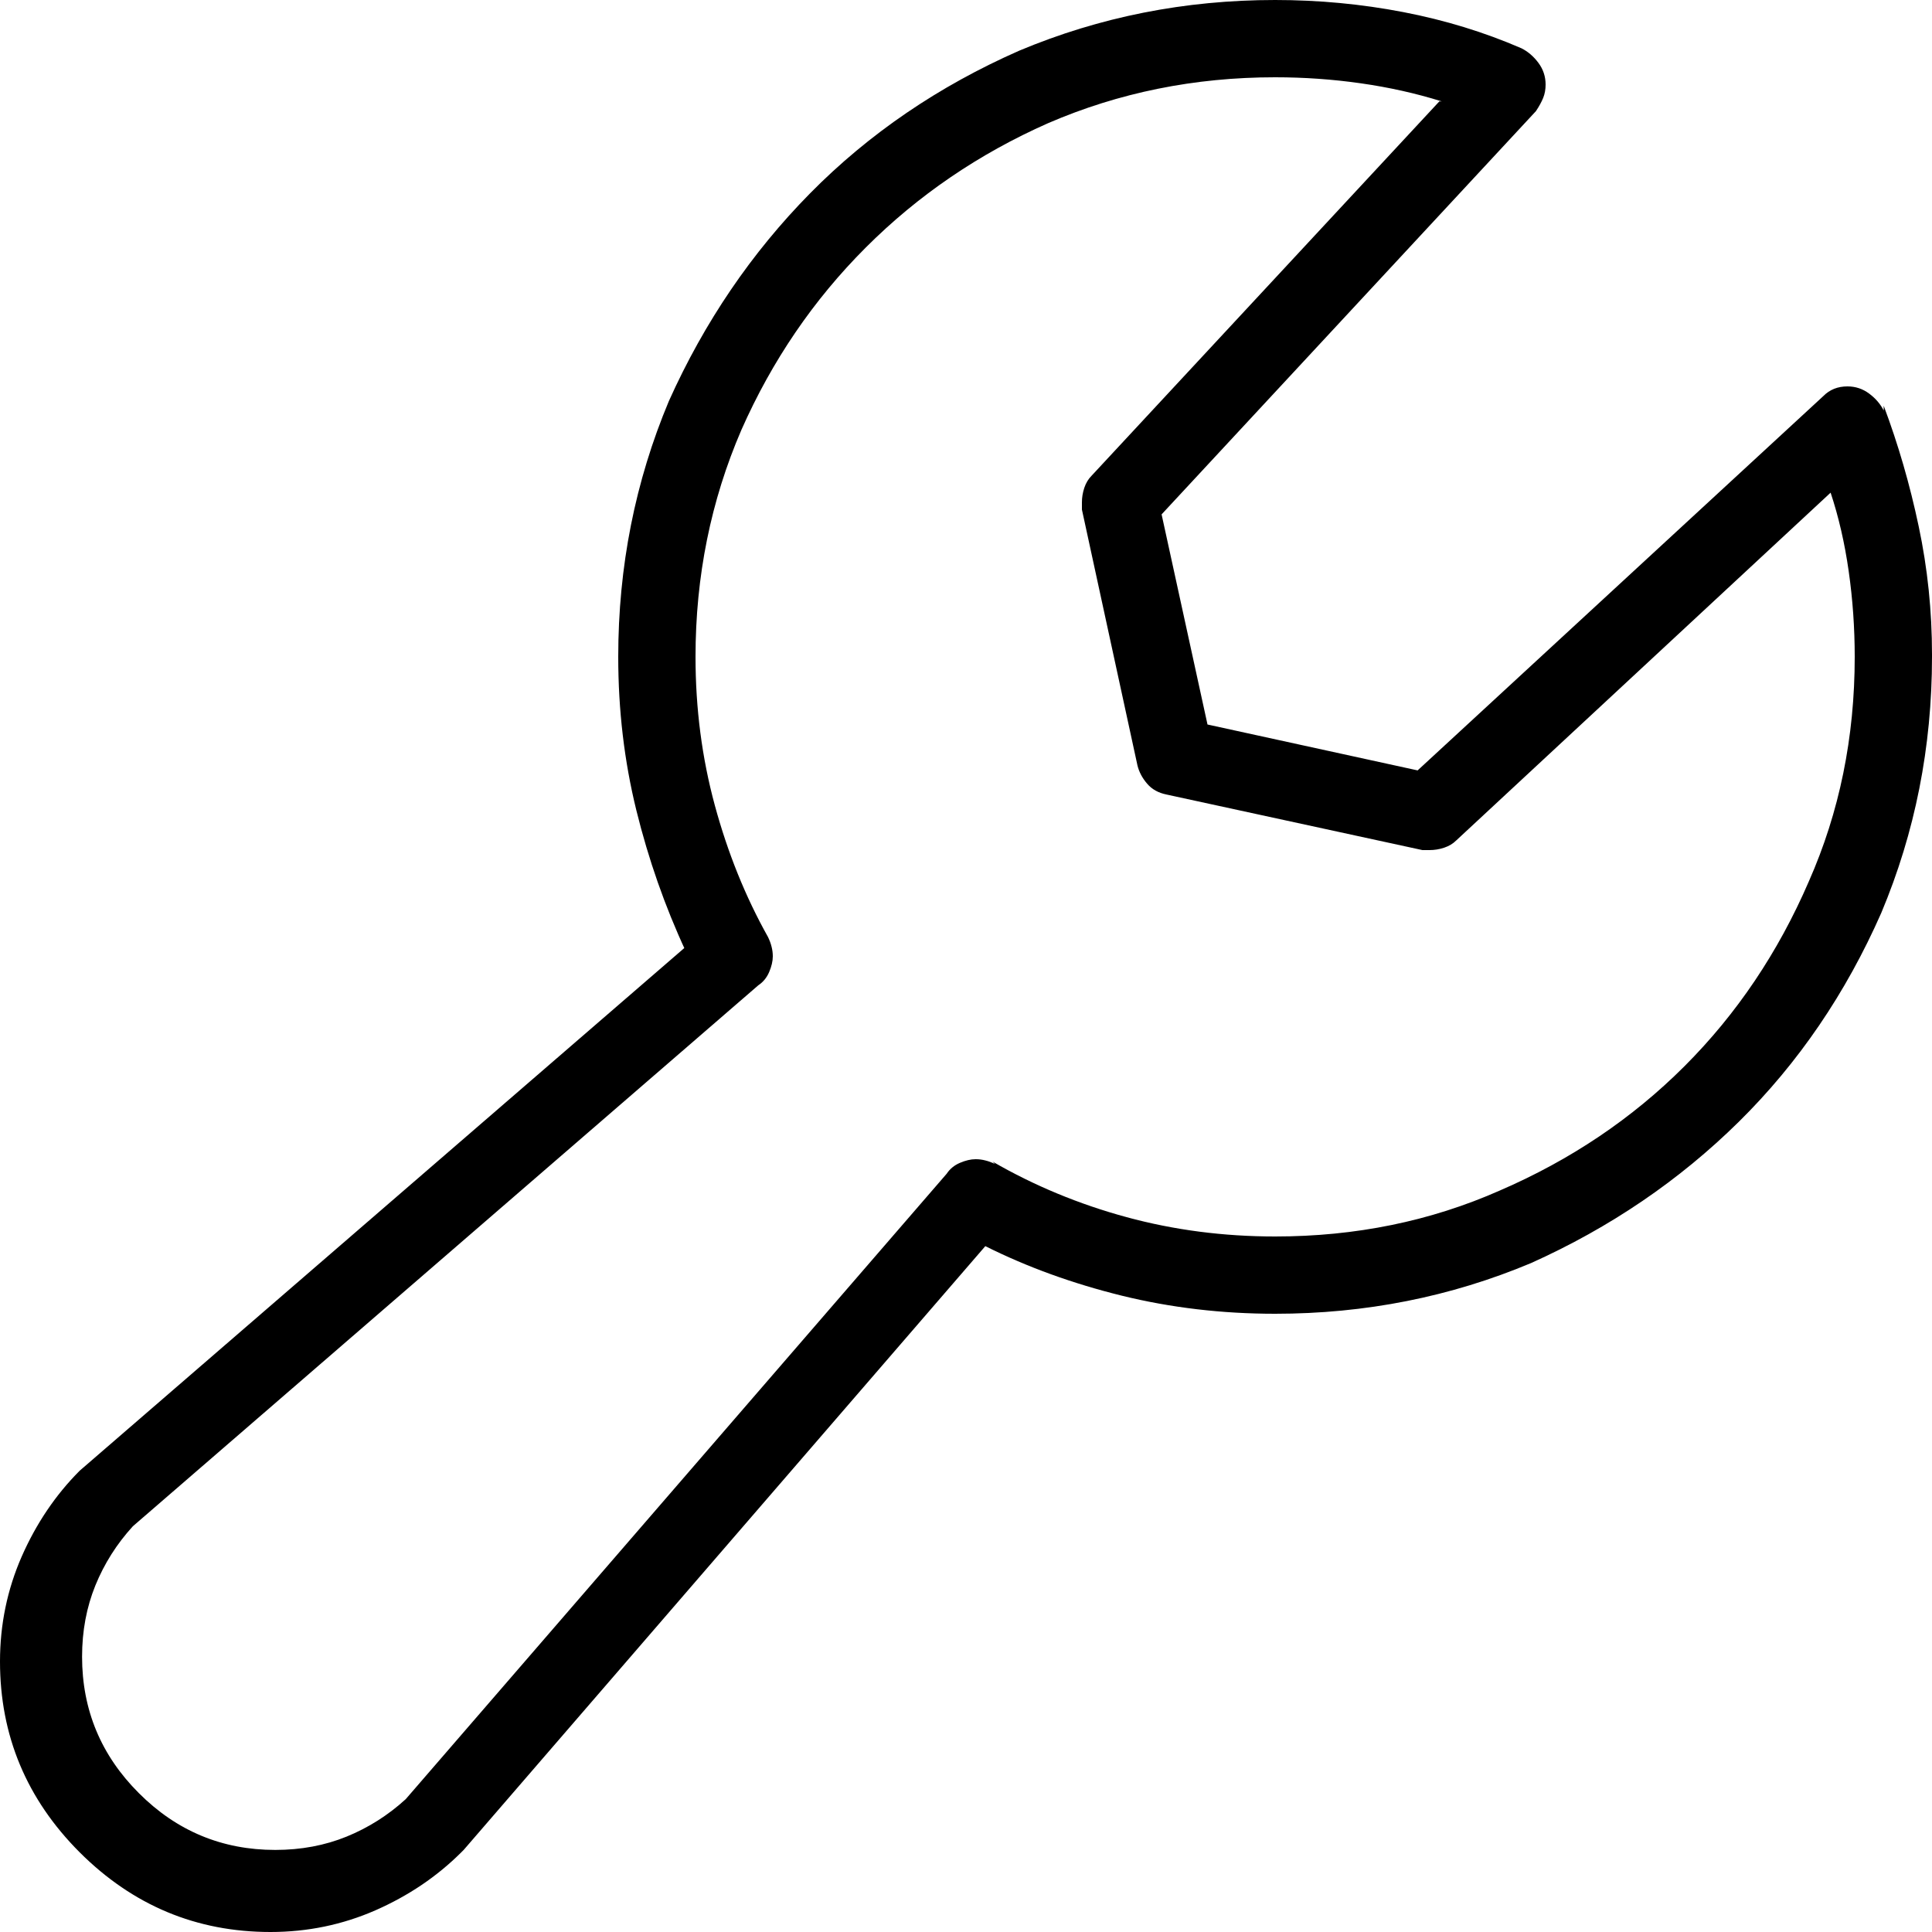<svg style="" width="25" height="25" version="1.1" xmlns="http://www.w3.org/2000/svg">
<path d="M24.375 5.312 C24.333 5.229 24.271 5.156 24.188 5.094 C24.104 5.031 24.01 5 23.906 5 C23.844 5 23.786 5.01 23.734 5.031 C23.682 5.052 23.635 5.083 23.594 5.125 L23.594 5.125 L18.344 9.969 L15.625 9.375 L15.031 6.656 L19.875 1.438 C19.917 1.375 19.948 1.318 19.969 1.266 C19.99 1.214 20 1.156 20 1.094 C20 0.99 19.969 0.896 19.906 0.812 C19.844 0.729 19.771 0.667 19.688 0.625 L19.688 0.625 C19.208 0.417 18.698 0.26 18.156 0.156 C17.615 0.052 17.063 -0 16.5 -0 C15.333 -0 14.229 0.219 13.188 0.656 C12.146 1.115 11.245 1.729 10.484 2.5 C9.724 3.271 9.115 4.167 8.656 5.188 C8.219 6.229 8 7.333 8 8.5 C8 9.188 8.078 9.849 8.234 10.484 C8.391 11.12 8.604 11.729 8.875 12.312 L8.875 12.25 L1.031 19.031 C0.719 19.344 0.469 19.714 0.281 20.141 C0.094 20.568 0 21.021 0 21.5 C0 22.458 0.344 23.281 1.031 23.969 C1.719 24.656 2.542 25 3.5 25 C3.979 25 4.432 24.906 4.859 24.719 C5.286 24.531 5.656 24.281 5.969 23.969 L5.969 23.969 L6 23.938 L12.75 16.125 C13.292 16.396 13.88 16.609 14.516 16.766 C15.151 16.922 15.812 17 16.5 17 C17.667 17 18.771 16.781 19.812 16.344 C20.833 15.885 21.729 15.276 22.5 14.516 C23.271 13.755 23.885 12.854 24.344 11.812 C24.781 10.771 25 9.667 25 8.5 C25 8.5 25 8.5 25 8.5 C25 8.5 25 8.5 25 8.5 L25 8.5 C25 8.5 25 8.5 25 8.5 C25 8.5 25 8.49 25 8.469 C25 7.906 24.943 7.354 24.828 6.812 C24.714 6.271 24.563 5.75 24.375 5.25 L24.375 5.312 Z M16.5 16 C16.5 16 16.5 16 16.5 16 C16.5 16 16.5 16 16.5 16 C15.833 16 15.193 15.917 14.578 15.75 C13.964 15.583 13.385 15.344 12.844 15.031 L12.875 15.062 C12.833 15.042 12.792 15.026 12.75 15.016 C12.708 15.005 12.667 15 12.625 15 C12.562 15 12.495 15.016 12.422 15.047 C12.349 15.078 12.292 15.125 12.25 15.188 L12.25 15.188 L5.25 23.281 C5.021 23.49 4.766 23.651 4.484 23.766 C4.203 23.88 3.896 23.938 3.562 23.938 C2.875 23.938 2.286 23.693 1.797 23.203 C1.307 22.714 1.062 22.125 1.062 21.438 C1.062 21.104 1.12 20.797 1.234 20.516 C1.349 20.234 1.51 19.979 1.719 19.75 L1.719 19.75 L9.812 12.75 C9.875 12.708 9.922 12.651 9.953 12.578 C9.984 12.505 10 12.438 10 12.375 C10 12.333 9.995 12.292 9.984 12.25 C9.974 12.208 9.958 12.167 9.938 12.125 L9.938 12.125 C9.646 11.604 9.417 11.036 9.25 10.422 C9.083 9.807 9 9.167 9 8.5 C9 7.458 9.198 6.479 9.594 5.562 C9.99 4.667 10.526 3.88 11.203 3.203 C11.88 2.526 12.667 1.99 13.562 1.594 C14.479 1.198 15.458 1 16.5 1 C16.875 1 17.245 1.026 17.609 1.078 C17.974 1.13 18.323 1.208 18.656 1.312 L18.625 1.312 L14.125 6.156 C14.083 6.198 14.052 6.25 14.031 6.312 C14.01 6.375 14 6.438 14 6.5 C14 6.521 14 6.542 14 6.562 C14 6.583 14 6.594 14 6.594 L14 6.594 L14.719 9.906 C14.74 9.99 14.781 10.068 14.844 10.141 C14.906 10.214 14.99 10.26 15.094 10.281 L15.094 10.281 L18.406 11 C18.406 11 18.417 11 18.438 11 C18.458 11 18.479 11 18.5 11 C18.562 11 18.625 10.99 18.688 10.969 C18.75 10.948 18.802 10.917 18.844 10.875 L18.844 10.875 L23.688 6.375 C23.792 6.688 23.87 7.026 23.922 7.391 C23.974 7.755 24 8.125 24 8.5 C24 9.542 23.802 10.51 23.406 11.406 C23.01 12.323 22.474 13.12 21.797 13.797 C21.12 14.474 20.323 15.01 19.406 15.406 C18.51 15.802 17.542 16 16.5 16 L16.5 16 Z M28.5 26.5" style="fill:black"/>
</svg>